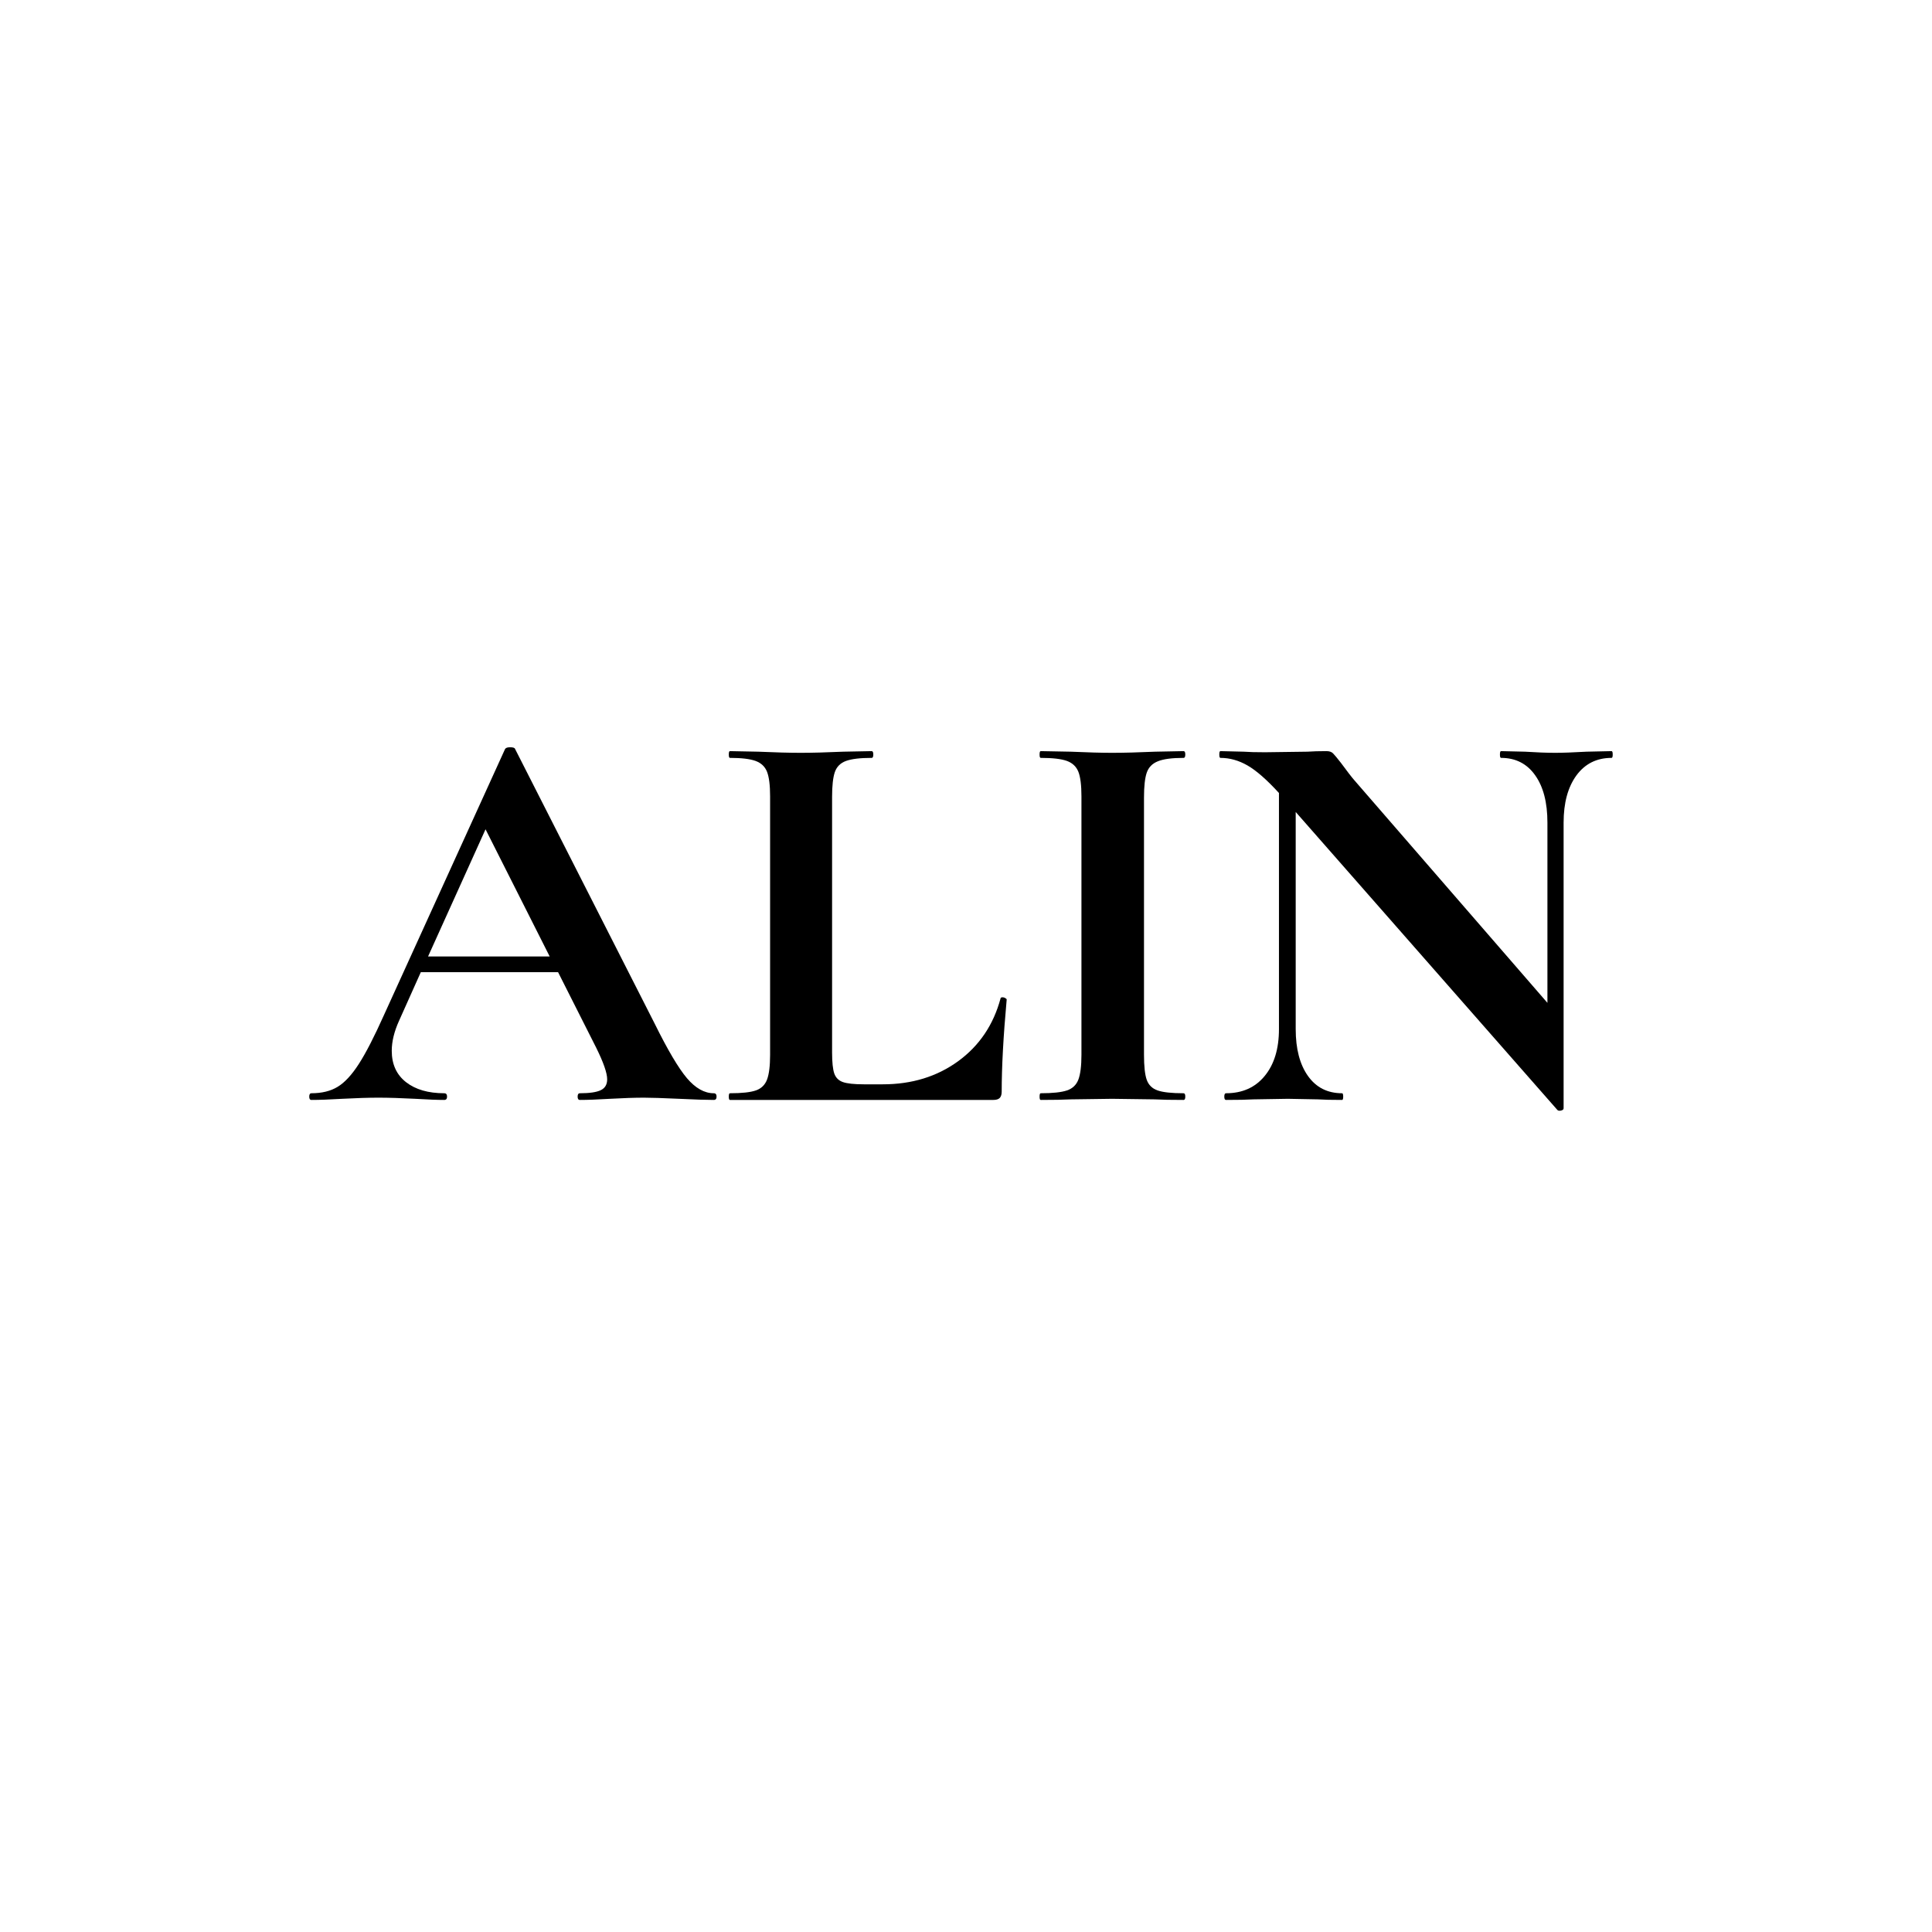 <svg xmlns="http://www.w3.org/2000/svg" xmlns:xlink="http://www.w3.org/1999/xlink" width="500" viewBox="0 0 375 375" height="500" preserveAspectRatio="xMidYMid meet"><defs><g></g></defs><g fill="#000000" fill-opacity="1"><g transform="translate(60.883, 213.496)"><g><path d="M 77.656 -1.297 C 78.02 -1.297 78.203 -1.078 78.203 -0.641 C 78.203 -0.211 78.02 0 77.656 0 C 76.219 0 73.977 -0.07 70.938 -0.219 C 67.758 -0.363 65.488 -0.438 64.125 -0.438 C 62.312 -0.438 60.109 -0.363 57.516 -0.219 C 55.055 -0.07 53.109 0 51.672 0 C 51.379 0 51.234 -0.211 51.234 -0.641 C 51.234 -1.078 51.379 -1.297 51.672 -1.297 C 53.547 -1.297 54.895 -1.492 55.719 -1.891 C 56.551 -2.285 56.969 -2.988 56.969 -4 C 56.969 -5.227 56.25 -7.289 54.812 -10.188 L 47.438 -24.797 L 20.797 -24.797 L 16.578 -15.375 C 15.629 -13.281 15.156 -11.332 15.156 -9.531 C 15.156 -6.926 16.078 -4.898 17.922 -3.453 C 19.766 -2.016 22.238 -1.297 25.344 -1.297 C 25.707 -1.297 25.891 -1.078 25.891 -0.641 C 25.891 -0.211 25.707 0 25.344 0 C 24.039 0 22.164 -0.07 19.719 -0.219 C 16.969 -0.363 14.582 -0.438 12.562 -0.438 C 10.613 -0.438 8.27 -0.363 5.531 -0.219 C 3.07 -0.07 1.082 0 -0.438 0 C -0.719 0 -0.859 -0.211 -0.859 -0.641 C -0.859 -1.078 -0.719 -1.297 -0.438 -1.297 C 1.582 -1.297 3.281 -1.711 4.656 -2.547 C 6.031 -3.379 7.398 -4.859 8.766 -6.984 C 10.141 -9.117 11.766 -12.281 13.641 -16.469 L 37.156 -68.125 C 37.301 -68.344 37.625 -68.453 38.125 -68.453 C 38.707 -68.453 39.031 -68.344 39.094 -68.125 L 66.172 -14.844 C 68.703 -9.719 70.797 -6.176 72.453 -4.219 C 74.117 -2.27 75.852 -1.297 77.656 -1.297 Z M 22.203 -27.844 L 45.812 -27.844 L 33.359 -52.531 Z M 22.203 -27.844 "></path></g></g></g><g fill="#000000" fill-opacity="1"><g transform="translate(138.429, 213.496)"><g><path d="M 23.078 -9.203 C 23.078 -7.328 23.219 -5.973 23.5 -5.141 C 23.789 -4.316 24.348 -3.758 25.172 -3.469 C 26.004 -3.176 27.363 -3.031 29.25 -3.031 L 32.922 -3.031 C 38.555 -3.031 43.43 -4.523 47.547 -7.516 C 51.66 -10.516 54.406 -14.582 55.781 -19.719 C 55.781 -19.852 55.926 -19.922 56.219 -19.922 C 56.363 -19.922 56.523 -19.867 56.703 -19.766 C 56.879 -19.66 56.969 -19.57 56.969 -19.5 C 56.32 -12.344 56 -6.383 56 -1.625 C 56 -1.051 55.867 -0.633 55.609 -0.375 C 55.359 -0.125 54.945 0 54.375 0 L 3.25 0 C 3.102 0 3.031 -0.211 3.031 -0.641 C 3.031 -1.078 3.102 -1.297 3.25 -1.297 C 5.562 -1.297 7.238 -1.477 8.281 -1.844 C 9.332 -2.207 10.055 -2.91 10.453 -3.953 C 10.848 -5.004 11.047 -6.609 11.047 -8.766 L 11.047 -58.922 C 11.047 -61.086 10.848 -62.676 10.453 -63.688 C 10.055 -64.695 9.316 -65.398 8.234 -65.797 C 7.148 -66.191 5.488 -66.391 3.25 -66.391 C 3.102 -66.391 3.031 -66.609 3.031 -67.047 C 3.031 -67.484 3.102 -67.703 3.25 -67.703 L 8.766 -67.594 C 12.086 -67.445 14.832 -67.375 17 -67.375 C 19.164 -67.375 21.91 -67.445 25.234 -67.594 L 30.766 -67.703 C 30.973 -67.703 31.078 -67.484 31.078 -67.047 C 31.078 -66.609 30.973 -66.391 30.766 -66.391 C 28.523 -66.391 26.863 -66.191 25.781 -65.797 C 24.695 -65.398 23.973 -64.676 23.609 -63.625 C 23.254 -62.582 23.078 -60.977 23.078 -58.812 Z M 23.078 -9.203 "></path></g></g></g><g fill="#000000" fill-opacity="1"><g transform="translate(197.455, 213.496)"><g><path d="M 24.594 -8.766 C 24.594 -6.535 24.77 -4.914 25.125 -3.906 C 25.488 -2.895 26.191 -2.207 27.234 -1.844 C 28.285 -1.477 29.969 -1.297 32.281 -1.297 C 32.5 -1.297 32.609 -1.078 32.609 -0.641 C 32.609 -0.211 32.5 0 32.281 0 C 29.895 0 28.016 -0.035 26.641 -0.109 L 18.406 -0.219 L 10.391 -0.109 C 8.953 -0.035 7.004 0 4.547 0 C 4.398 0 4.328 -0.211 4.328 -0.641 C 4.328 -1.078 4.398 -1.297 4.547 -1.297 C 6.859 -1.297 8.555 -1.477 9.641 -1.844 C 10.723 -2.207 11.461 -2.91 11.859 -3.953 C 12.254 -5.004 12.453 -6.609 12.453 -8.766 L 12.453 -58.922 C 12.453 -61.086 12.254 -62.676 11.859 -63.688 C 11.461 -64.695 10.723 -65.398 9.641 -65.797 C 8.555 -66.191 6.859 -66.391 4.547 -66.391 C 4.398 -66.391 4.328 -66.609 4.328 -67.047 C 4.328 -67.484 4.398 -67.703 4.547 -67.703 L 10.391 -67.594 C 13.711 -67.445 16.383 -67.375 18.406 -67.375 C 20.645 -67.375 23.426 -67.445 26.75 -67.594 L 32.281 -67.703 C 32.5 -67.703 32.609 -67.484 32.609 -67.047 C 32.609 -66.609 32.5 -66.391 32.281 -66.391 C 30.039 -66.391 28.379 -66.172 27.297 -65.734 C 26.211 -65.305 25.488 -64.566 25.125 -63.516 C 24.77 -62.473 24.594 -60.867 24.594 -58.703 Z M 24.594 -8.766 "></path></g></g></g><g fill="#000000" fill-opacity="1"><g transform="translate(234.495, 213.496)"><g><path d="M 78.312 -67.703 C 78.457 -67.703 78.531 -67.484 78.531 -67.047 C 78.531 -66.609 78.457 -66.391 78.312 -66.391 C 75.426 -66.391 73.148 -65.254 71.484 -62.984 C 69.828 -60.711 69 -57.66 69 -53.828 L 69 1.625 C 69 1.844 68.832 1.988 68.5 2.062 C 68.176 2.133 67.941 2.098 67.797 1.953 L 17 -55.891 L 17 -13.75 C 17 -9.926 17.789 -6.895 19.375 -4.656 C 20.969 -2.414 23.176 -1.297 26 -1.297 C 26.145 -1.297 26.219 -1.078 26.219 -0.641 C 26.219 -0.211 26.145 0 26 0 C 23.977 0 22.426 -0.035 21.344 -0.109 L 15.484 -0.219 L 8.766 -0.109 C 7.547 -0.035 5.781 0 3.469 0 C 3.25 0 3.141 -0.211 3.141 -0.641 C 3.141 -1.078 3.25 -1.297 3.469 -1.297 C 6.645 -1.297 9.148 -2.414 10.984 -4.656 C 12.828 -6.895 13.75 -9.926 13.75 -13.75 L 13.75 -59.578 C 11.375 -62.172 9.336 -63.953 7.641 -64.922 C 5.941 -65.898 4.191 -66.391 2.391 -66.391 C 2.242 -66.391 2.172 -66.609 2.172 -67.047 C 2.172 -67.484 2.242 -67.703 2.391 -67.703 L 6.938 -67.594 C 7.875 -67.52 9.242 -67.484 11.047 -67.484 L 19.281 -67.594 C 20.289 -67.664 21.52 -67.703 22.969 -67.703 C 23.539 -67.703 23.969 -67.555 24.25 -67.266 C 24.539 -66.973 25.051 -66.359 25.781 -65.422 C 27.008 -63.754 27.875 -62.633 28.375 -62.062 L 65.859 -18.844 L 65.859 -53.828 C 65.859 -57.734 65.062 -60.801 63.469 -63.031 C 61.883 -65.27 59.68 -66.391 56.859 -66.391 C 56.711 -66.391 56.641 -66.609 56.641 -67.047 C 56.641 -67.484 56.711 -67.703 56.859 -67.703 L 61.516 -67.594 C 63.828 -67.445 65.781 -67.375 67.375 -67.375 C 68.812 -67.375 70.832 -67.445 73.438 -67.594 Z M 78.312 -67.703 "></path></g></g></g></svg>